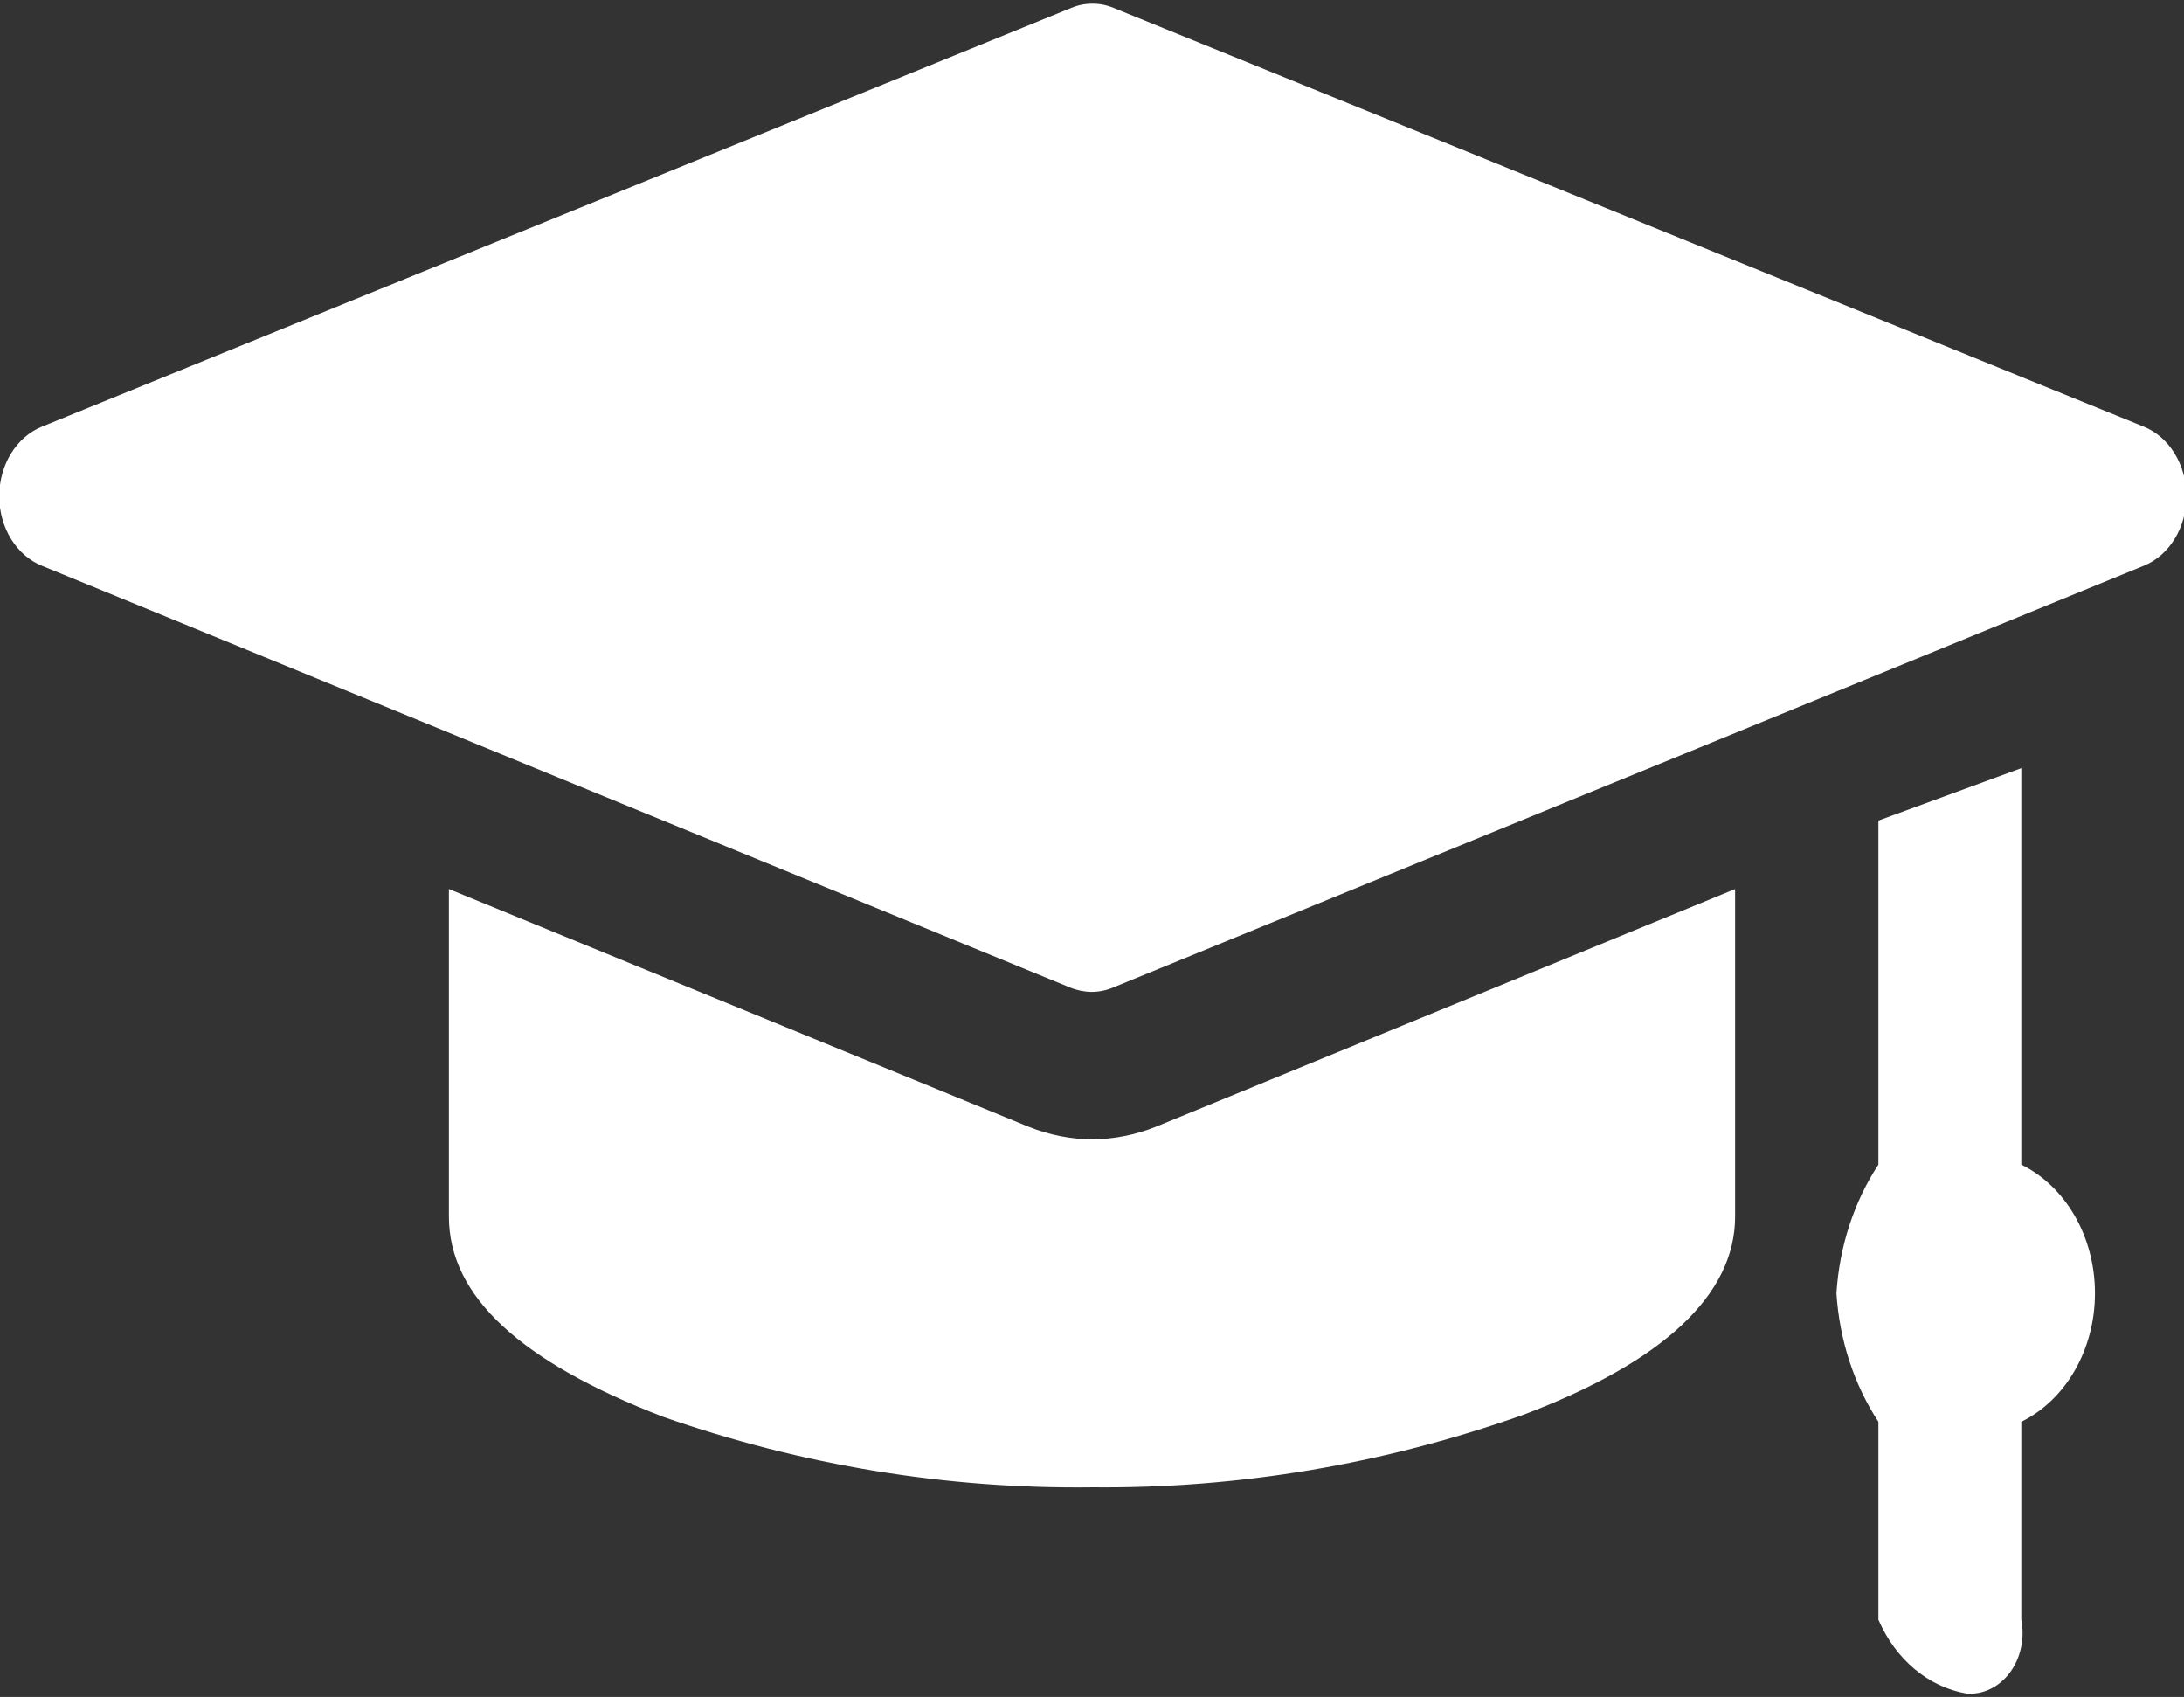 <?xml version="1.0" encoding="UTF-8"?>
<svg xmlns="http://www.w3.org/2000/svg" xmlns:xlink="http://www.w3.org/1999/xlink" width="112px" height="87px" viewBox="0 0 112 87" version="1.1">
<rect x="0" y="0" width="112" height="87" fill="#333333" stroke="none"/>
<g id="surface1">
<path style=" stroke:none;fill-rule:nonzero;fill:rgb(100%,100%,100%);fill-opacity:1;" d="M 109.93 21.871 L 57.098 0.402 C 56.402 0.117 55.641 0.117 54.945 0.402 L 2.156 21.871 C 0.84 22.398 -0.039 23.832 -0.039 25.441 C -0.039 27.047 0.84 28.48 2.156 29.008 L 54.879 50.629 C 55.23 50.773 55.605 50.848 55.977 50.852 C 56.352 50.852 56.727 50.777 57.078 50.629 L 109.93 29.008 C 111.246 28.48 112.125 27.047 112.125 25.441 C 112.125 23.832 111.246 22.398 109.93 21.871 Z M 109.93 21.871 "/>
<path style=" stroke:none;fill-rule:nonzero;fill:rgb(100%,100%,100%);fill-opacity:1;" d="M 103.656 59.707 L 103.656 39.383 L 96.328 42.07 L 96.328 59.707 C 95.074 61.617 94.328 63.906 94.176 66.301 C 94.328 68.691 95.074 70.98 96.328 72.891 L 96.328 83.039 C 97.207 85.074 98.887 86.484 100.836 86.82 C 101.684 86.895 102.512 86.496 103.07 85.75 C 103.625 85.004 103.844 84 103.656 83.039 L 103.656 72.891 C 105.949 71.766 107.434 69.172 107.434 66.301 C 107.434 63.426 105.949 60.832 103.656 59.707 Z M 103.656 59.707 "/>
<path style=" stroke:none;fill-rule:nonzero;fill:rgb(100%,100%,100%);fill-opacity:1;" d="M 56.043 58.414 C 54.922 58.41 53.805 58.191 52.746 57.766 L 23.02 45.578 L 23.02 62.367 C 23.02 66.473 26.727 69.832 34.016 72.641 C 41.156 75.133 48.582 76.348 56.043 76.25 C 63.516 76.32 70.949 75.07 78.094 72.543 C 85.293 69.832 88.98 66.375 88.98 62.367 L 88.98 45.578 L 59.277 57.766 C 58.234 58.184 57.145 58.398 56.043 58.414 Z M 56.043 58.414 "/>
</g>
</svg>
